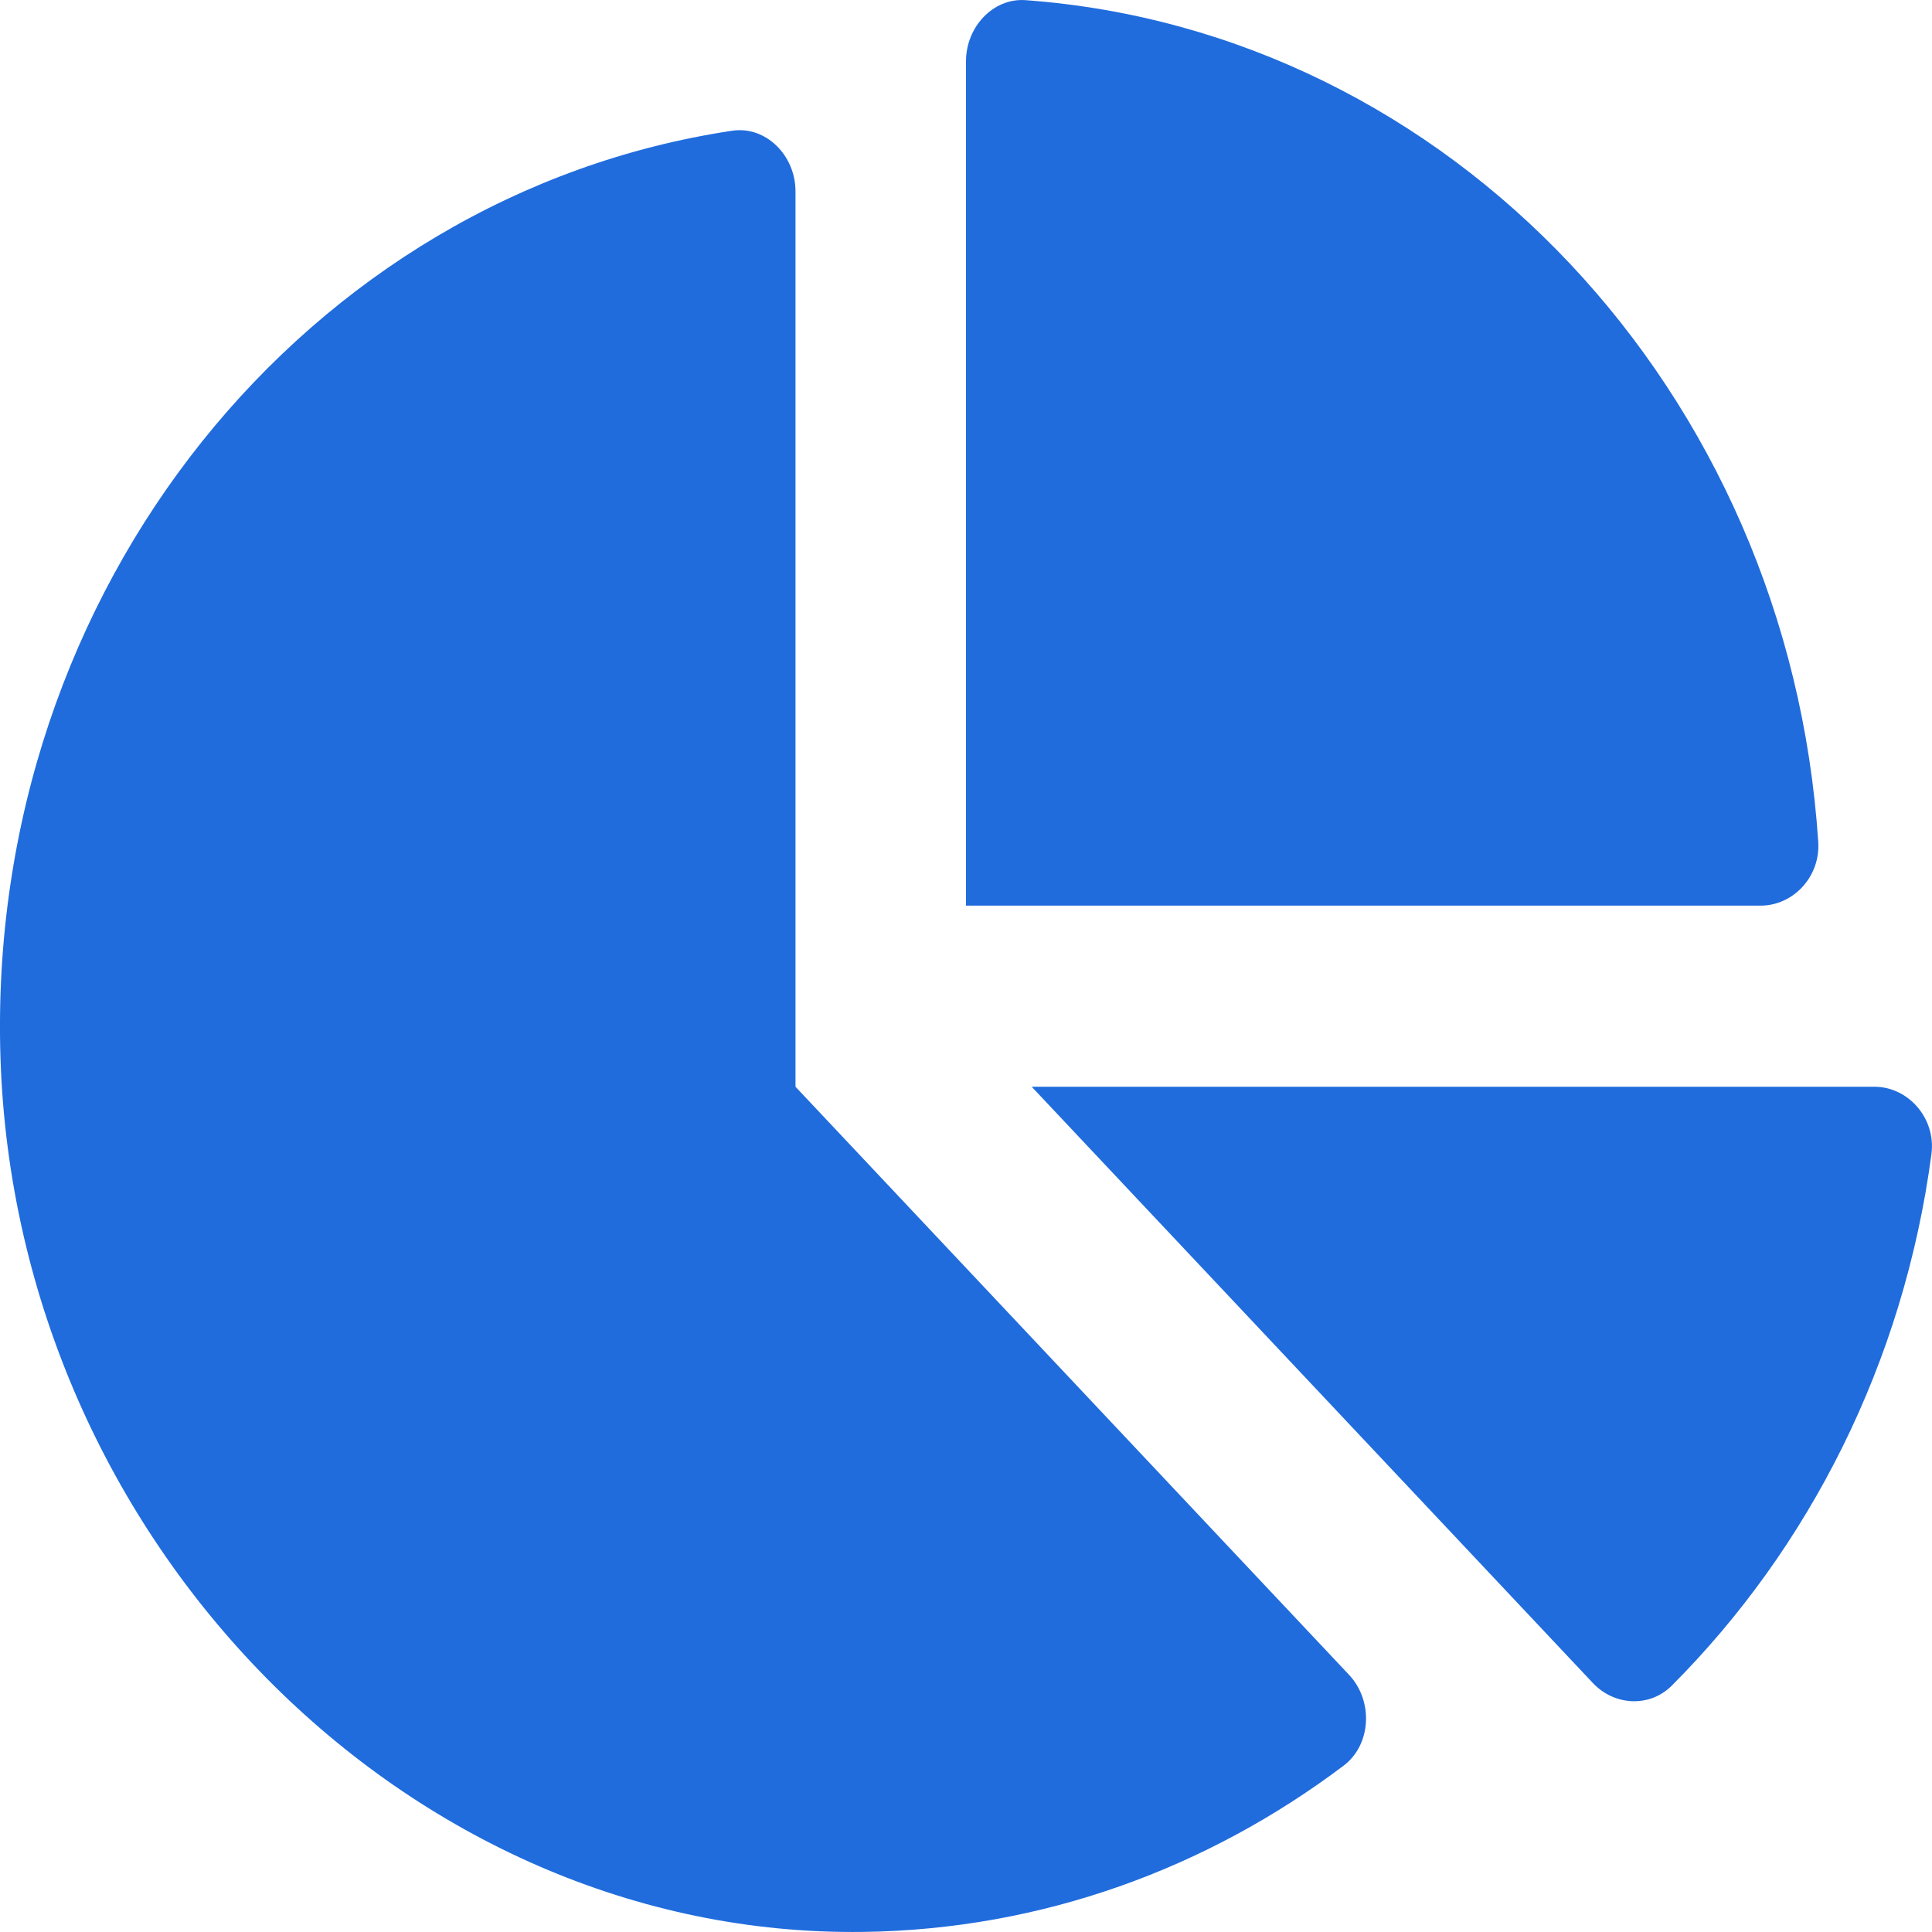 <svg width="24" height="24" viewBox="0 0 24 24" fill="none" xmlns="http://www.w3.org/2000/svg">
<path d="M23.285 13.5H12.816L19.788 20.908C20.055 21.191 20.493 21.214 20.767 20.94C22.474 19.23 23.649 16.927 23.993 14.337C24.052 13.893 23.706 13.5 23.285 13.5ZM22.587 10.462C22.223 4.863 18.012 0.388 12.741 0.002C12.339 -0.028 12 0.333 12 0.761V11.25H21.872C22.276 11.25 22.614 10.89 22.587 10.462ZM9.882 13.5V2.377C9.882 1.929 9.512 1.561 9.095 1.624C3.838 2.413 -0.181 7.294 0.006 13.142C0.199 19.149 5.066 24.075 10.722 23.999C12.945 23.97 15 23.208 16.689 21.935C17.038 21.673 17.061 21.128 16.759 20.806L9.882 13.5Z" fill="#206CDD"/>
</svg>
